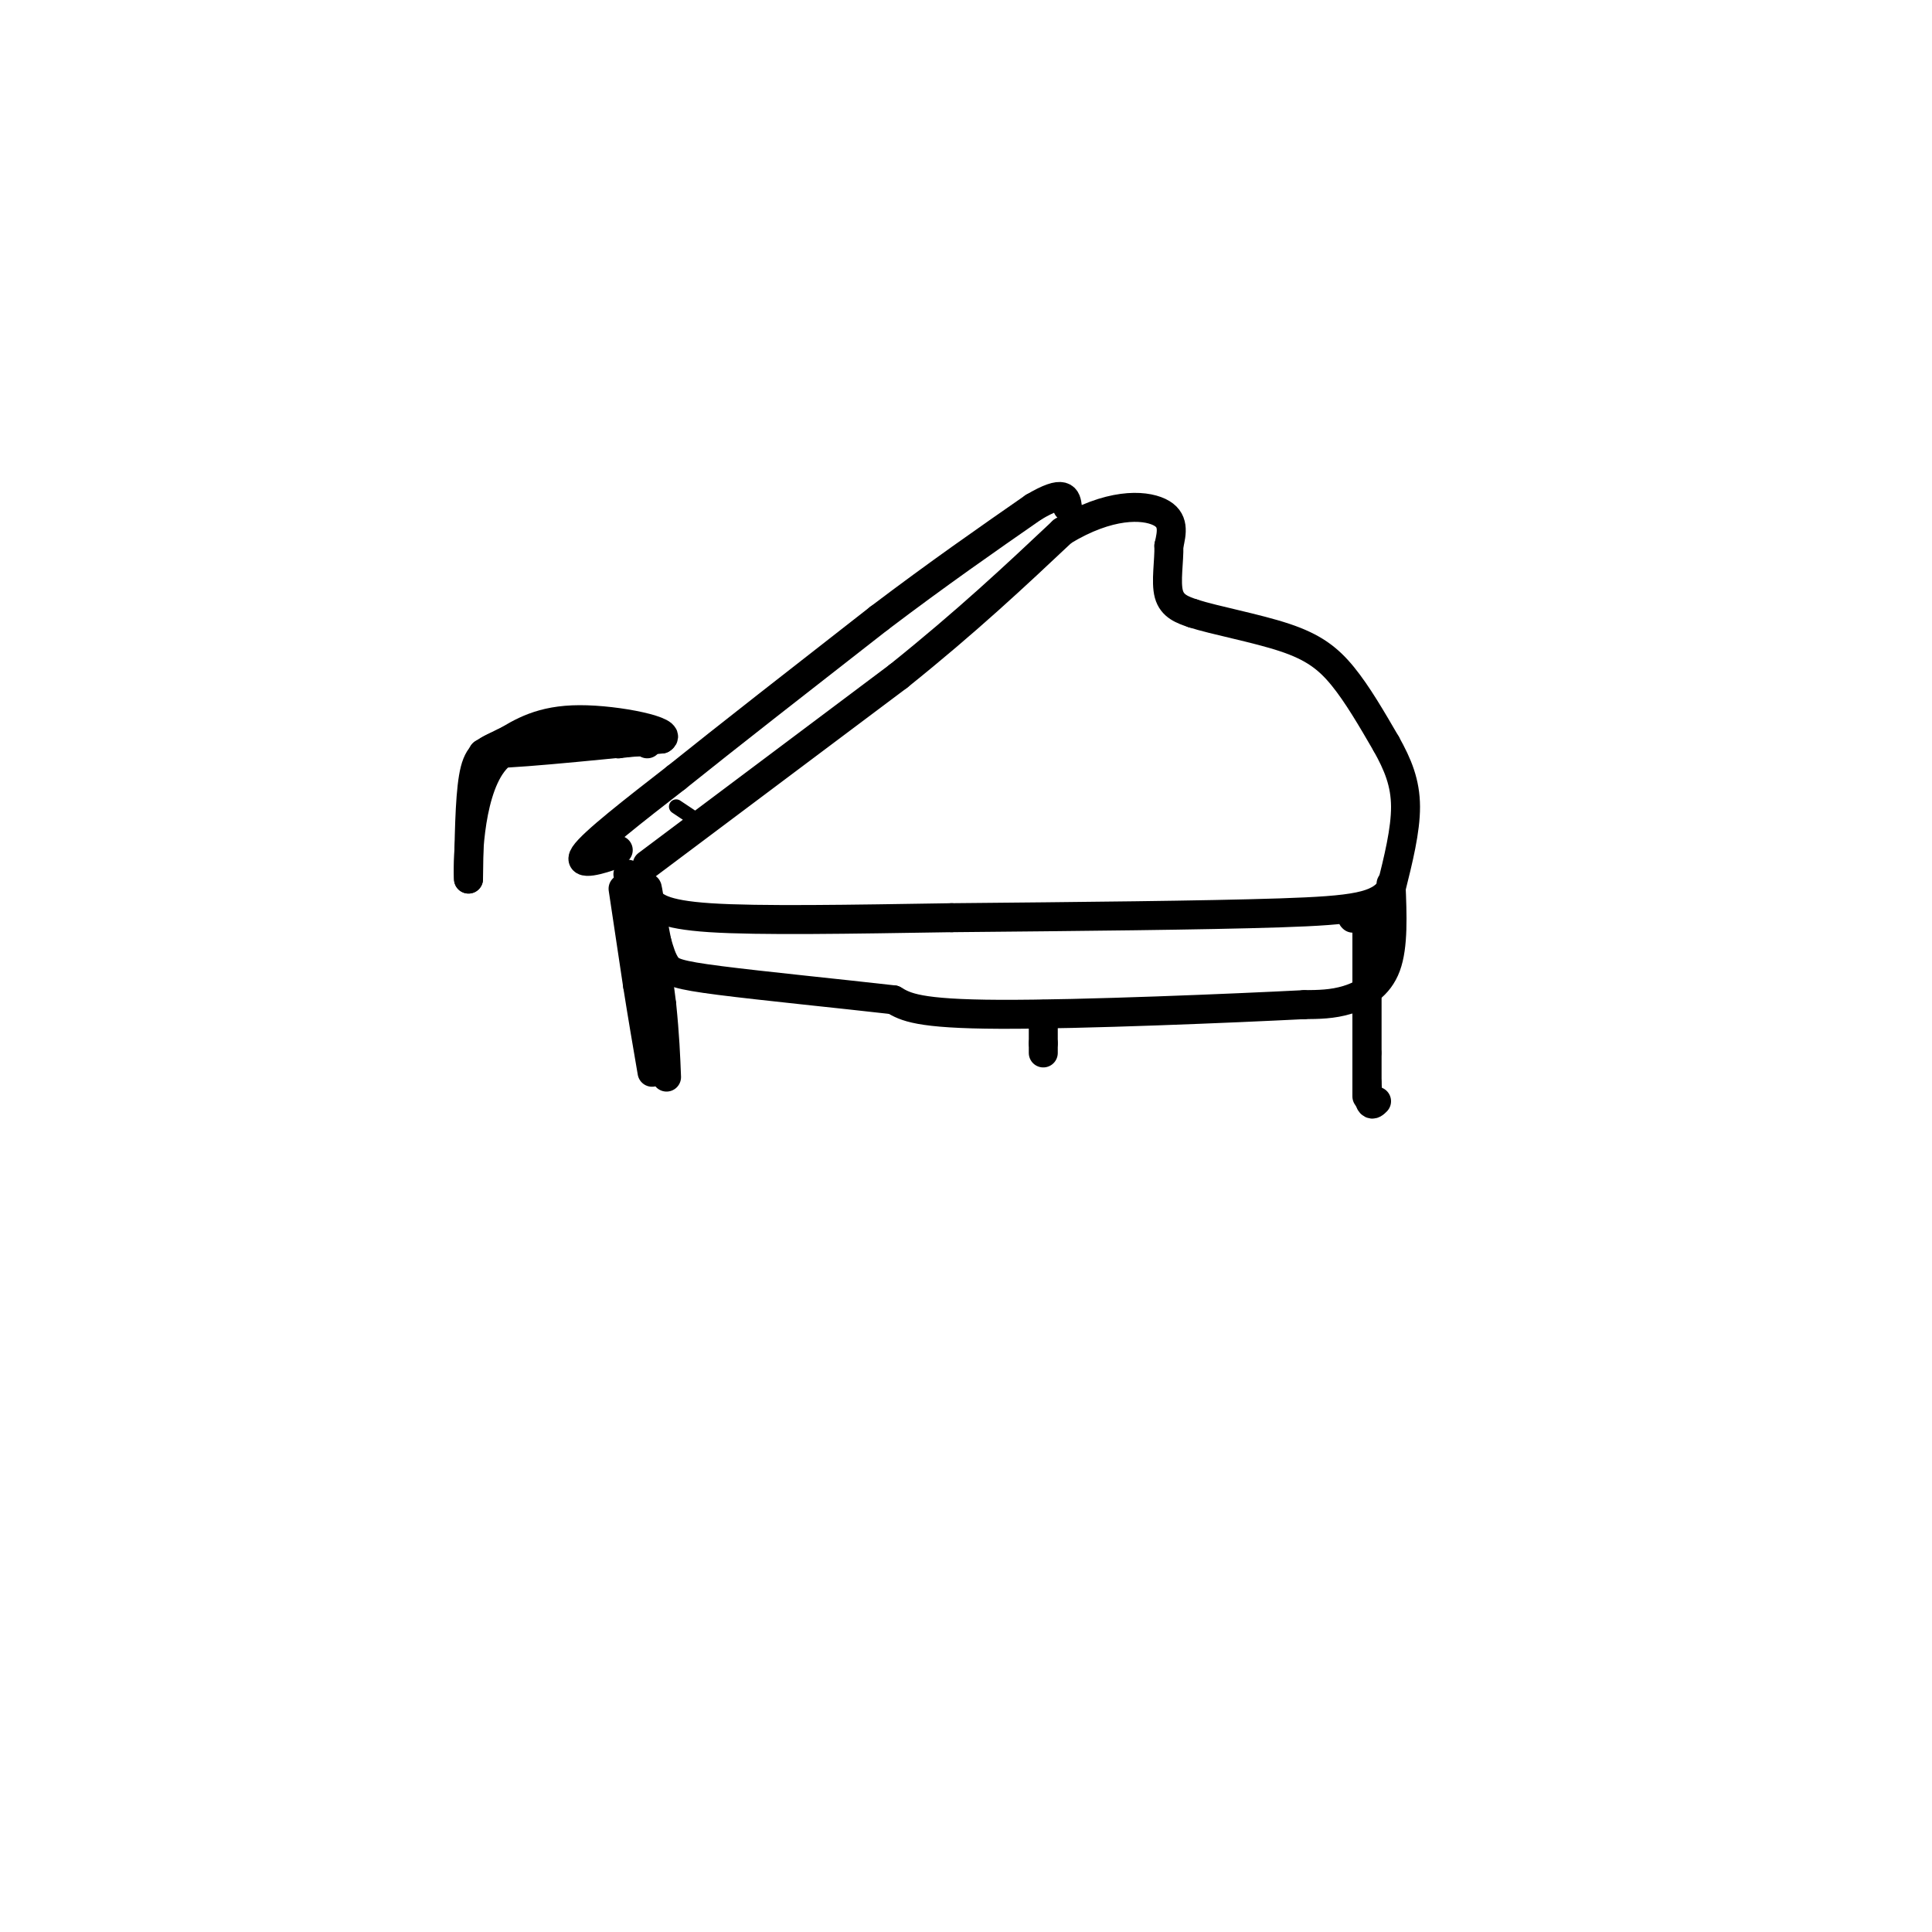 <svg viewBox='0 0 400 400' version='1.1' xmlns='http://www.w3.org/2000/svg' xmlns:xlink='http://www.w3.org/1999/xlink'><g fill='none' stroke='rgb(0,0,0)' stroke-width='6' stroke-linecap='round' stroke-linejoin='round'><path d='M134,179c0.000,0.000 52.000,-39.000 52,-39'/><path d='M186,140c14.333,-11.500 24.167,-20.750 34,-30'/><path d='M220,110c9.644,-5.867 16.756,-5.533 20,-4c3.244,1.533 2.622,4.267 2,7'/><path d='M242,113c0.089,3.133 -0.689,7.467 0,10c0.689,2.533 2.844,3.267 5,4'/><path d='M247,127c4.464,1.440 13.125,3.042 19,5c5.875,1.958 8.964,4.274 12,8c3.036,3.726 6.018,8.863 9,14'/><path d='M287,154c2.422,4.311 3.978,8.089 4,13c0.022,4.911 -1.489,10.956 -3,17'/><path d='M288,184c-2.556,3.711 -7.444,4.489 -23,5c-15.556,0.511 -41.778,0.756 -68,1'/><path d='M197,190c-21.111,0.333 -39.889,0.667 -50,0c-10.111,-0.667 -11.556,-2.333 -13,-4'/><path d='M134,186c-2.833,-1.500 -3.417,-3.250 -4,-5'/><path d='M288,183c0.267,6.422 0.533,12.844 -1,17c-1.533,4.156 -4.867,6.044 -8,7c-3.133,0.956 -6.067,0.978 -9,1'/><path d='M270,208c-14.422,0.733 -45.978,2.067 -63,2c-17.022,-0.067 -19.511,-1.533 -22,-3'/><path d='M185,207c-10.917,-1.250 -27.208,-2.875 -36,-4c-8.792,-1.125 -10.083,-1.750 -11,-3c-0.917,-1.250 -1.458,-3.125 -2,-5'/><path d='M136,195c-0.889,-4.289 -2.111,-12.511 -2,-11c0.111,1.511 1.556,12.756 3,24'/><path d='M137,208c0.667,6.500 0.833,10.750 1,15'/><path d='M283,194c0.000,0.000 0.000,30.000 0,30'/><path d='M283,224c0.333,5.667 1.167,4.833 2,4'/><path d='M128,176c0.000,0.000 -1.000,1.000 -1,1'/><path d='M127,177c-2.333,0.867 -7.667,2.533 -6,0c1.667,-2.533 10.333,-9.267 19,-16'/><path d='M140,161c10.167,-8.167 26.083,-20.583 42,-33'/><path d='M182,128c12.333,-9.333 22.167,-16.167 32,-23'/><path d='M214,105c6.500,-3.833 6.750,-1.917 7,0'/><path d='M134,151c-7.667,-0.417 -15.333,-0.833 -21,0c-5.667,0.833 -9.333,2.917 -13,5'/><path d='M100,156c4.000,0.333 20.500,-1.333 37,-3'/><path d='M137,153c2.689,-1.578 -9.089,-4.022 -17,-4c-7.911,0.022 -11.956,2.511 -16,5'/><path d='M104,154c-3.778,1.400 -5.222,2.400 -6,7c-0.778,4.600 -0.889,12.800 -1,21'/><path d='M97,182c-0.200,-1.889 -0.200,-17.111 5,-24c5.200,-6.889 15.600,-5.444 26,-4'/><path d='M128,154c5.333,-0.667 5.667,-0.333 6,0'/><path d='M280,190c0.000,0.000 0.100,0.100 0.1,0.1'/><path d='M283,190c0.000,0.000 0.000,28.000 0,28'/><path d='M283,218c0.000,6.167 0.000,7.583 0,9'/><path d='M216,210c0.000,0.000 0.000,6.000 0,6'/><path d='M216,216c0.000,1.333 0.000,1.667 0,2'/><path d='M129,184c0.000,0.000 3.000,20.000 3,20'/><path d='M132,204c1.000,6.333 2.000,12.167 3,18'/></g>
<g fill='none' stroke='rgb(0,0,0)' stroke-width='3' stroke-linecap='round' stroke-linejoin='round'><path d='M143,169c0.000,0.000 -3.000,-2.000 -3,-2'/></g>
</svg>